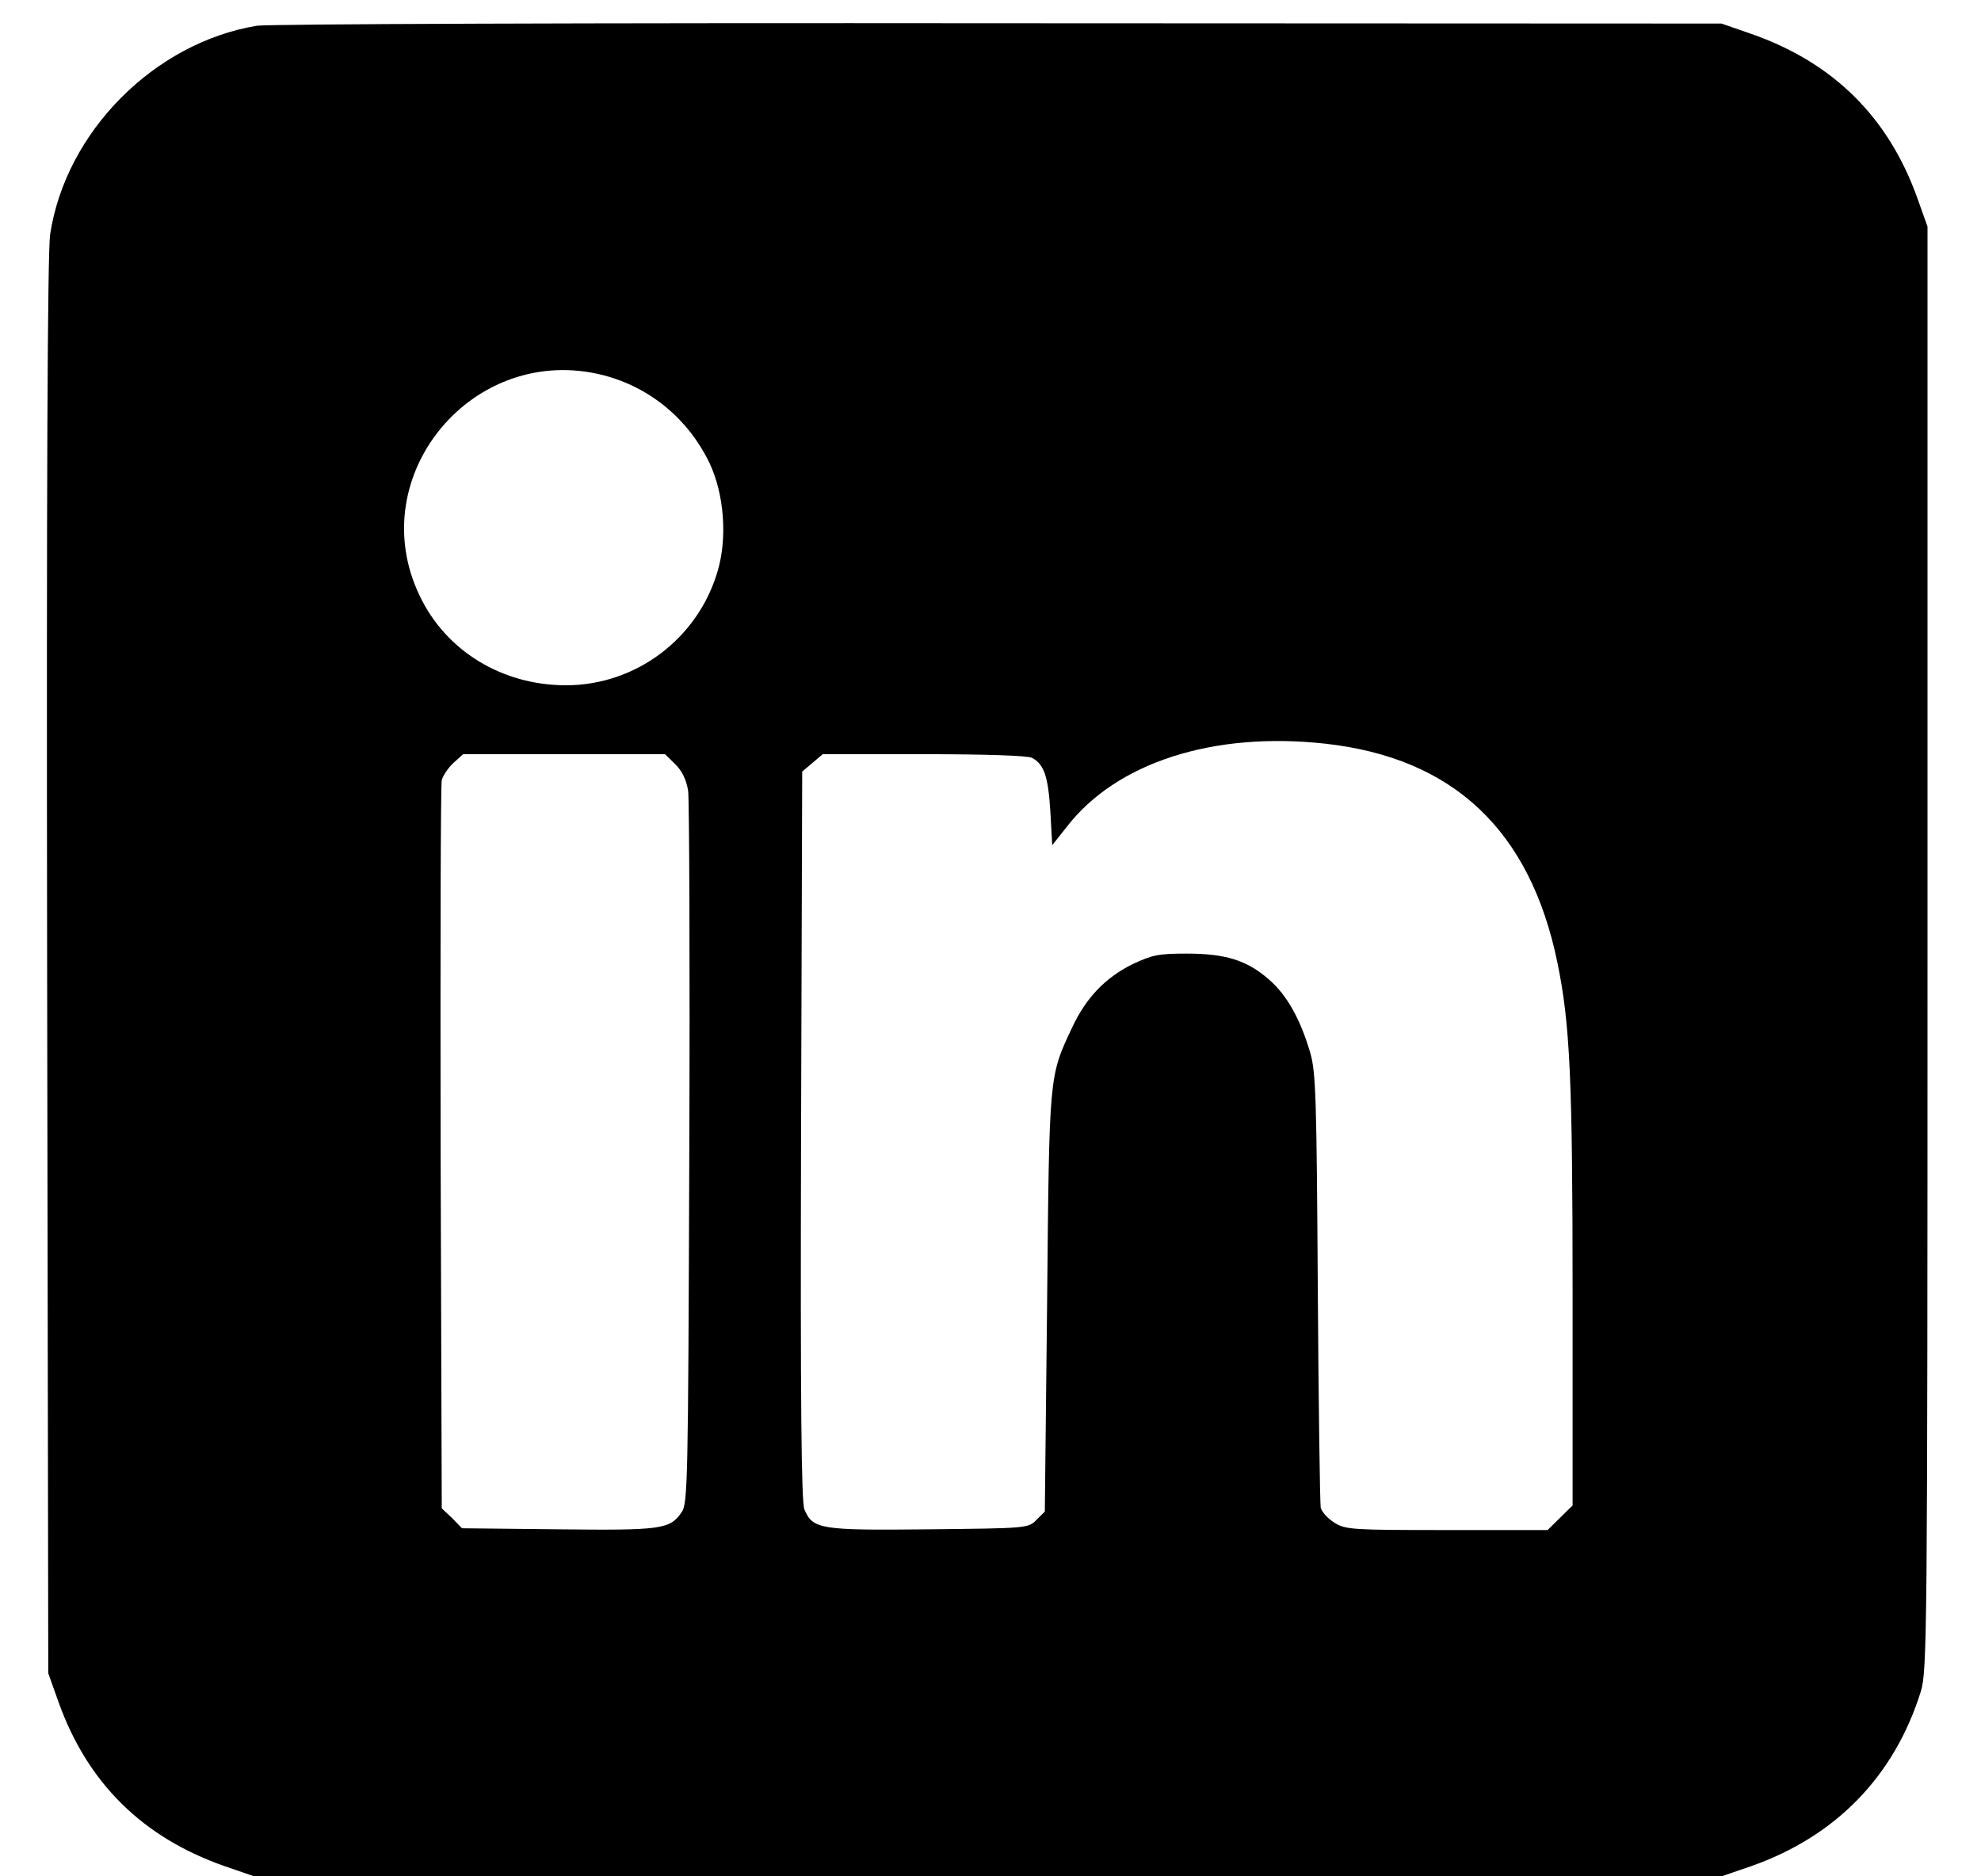 <svg width="19" height="18" viewBox="0 0 19 18" fill="none" xmlns="http://www.w3.org/2000/svg">
<path d="M2.463 0.247C1.479 0.411 0.632 1.263 0.481 2.247C0.456 2.411 0.445 4.637 0.452 9.27L0.463 16.052L0.562 16.33C0.84 17.106 1.369 17.628 2.156 17.903L2.438 18H16.511L16.794 17.903C17.608 17.617 18.169 17.04 18.423 16.226C18.483 16.028 18.487 15.711 18.487 9.096V2.174L18.388 1.896C18.109 1.12 17.58 0.598 16.794 0.324L16.511 0.226L9.581 0.223C5.669 0.219 2.569 0.23 2.463 0.247ZM5.789 3.6C6.237 3.718 6.6 4.018 6.805 4.442C6.946 4.741 6.978 5.162 6.882 5.482C6.692 6.129 6.096 6.574 5.429 6.574C4.815 6.574 4.276 6.244 4.025 5.715C3.472 4.564 4.54 3.28 5.789 3.6ZM12.709 7.134C13.94 7.27 14.677 7.965 14.938 9.238C15.058 9.823 15.083 10.348 15.083 12.431V14.442L14.843 14.678H13.877C12.981 14.678 12.907 14.675 12.801 14.609C12.737 14.57 12.677 14.504 12.667 14.463C12.66 14.417 12.646 13.468 12.639 12.348C12.628 10.553 12.621 10.289 12.568 10.104C12.473 9.777 12.342 9.544 12.169 9.395C11.958 9.211 11.753 9.148 11.379 9.148C11.108 9.148 11.048 9.162 10.857 9.252C10.6 9.381 10.416 9.572 10.283 9.857C10.06 10.331 10.064 10.299 10.043 12.494L10.021 14.501L9.94 14.581C9.863 14.661 9.845 14.661 8.91 14.671C7.866 14.682 7.796 14.671 7.715 14.48C7.686 14.407 7.676 13.475 7.683 10.894L7.694 7.402L7.891 7.235H8.861C9.457 7.235 9.859 7.249 9.898 7.27C10.014 7.332 10.053 7.447 10.074 7.784L10.092 8.108L10.23 7.934C10.706 7.315 11.637 7.016 12.709 7.134ZM6.477 7.332C6.544 7.398 6.583 7.482 6.6 7.586C6.611 7.67 6.618 9.242 6.611 11.078C6.6 14.226 6.597 14.424 6.537 14.508C6.424 14.671 6.346 14.682 5.355 14.671L4.431 14.661L4.336 14.563L4.237 14.47L4.226 11.016C4.223 9.12 4.226 7.527 4.237 7.485C4.248 7.44 4.3 7.364 4.35 7.318L4.442 7.235H6.378L6.477 7.332Z" fill="black"/>
</svg>
